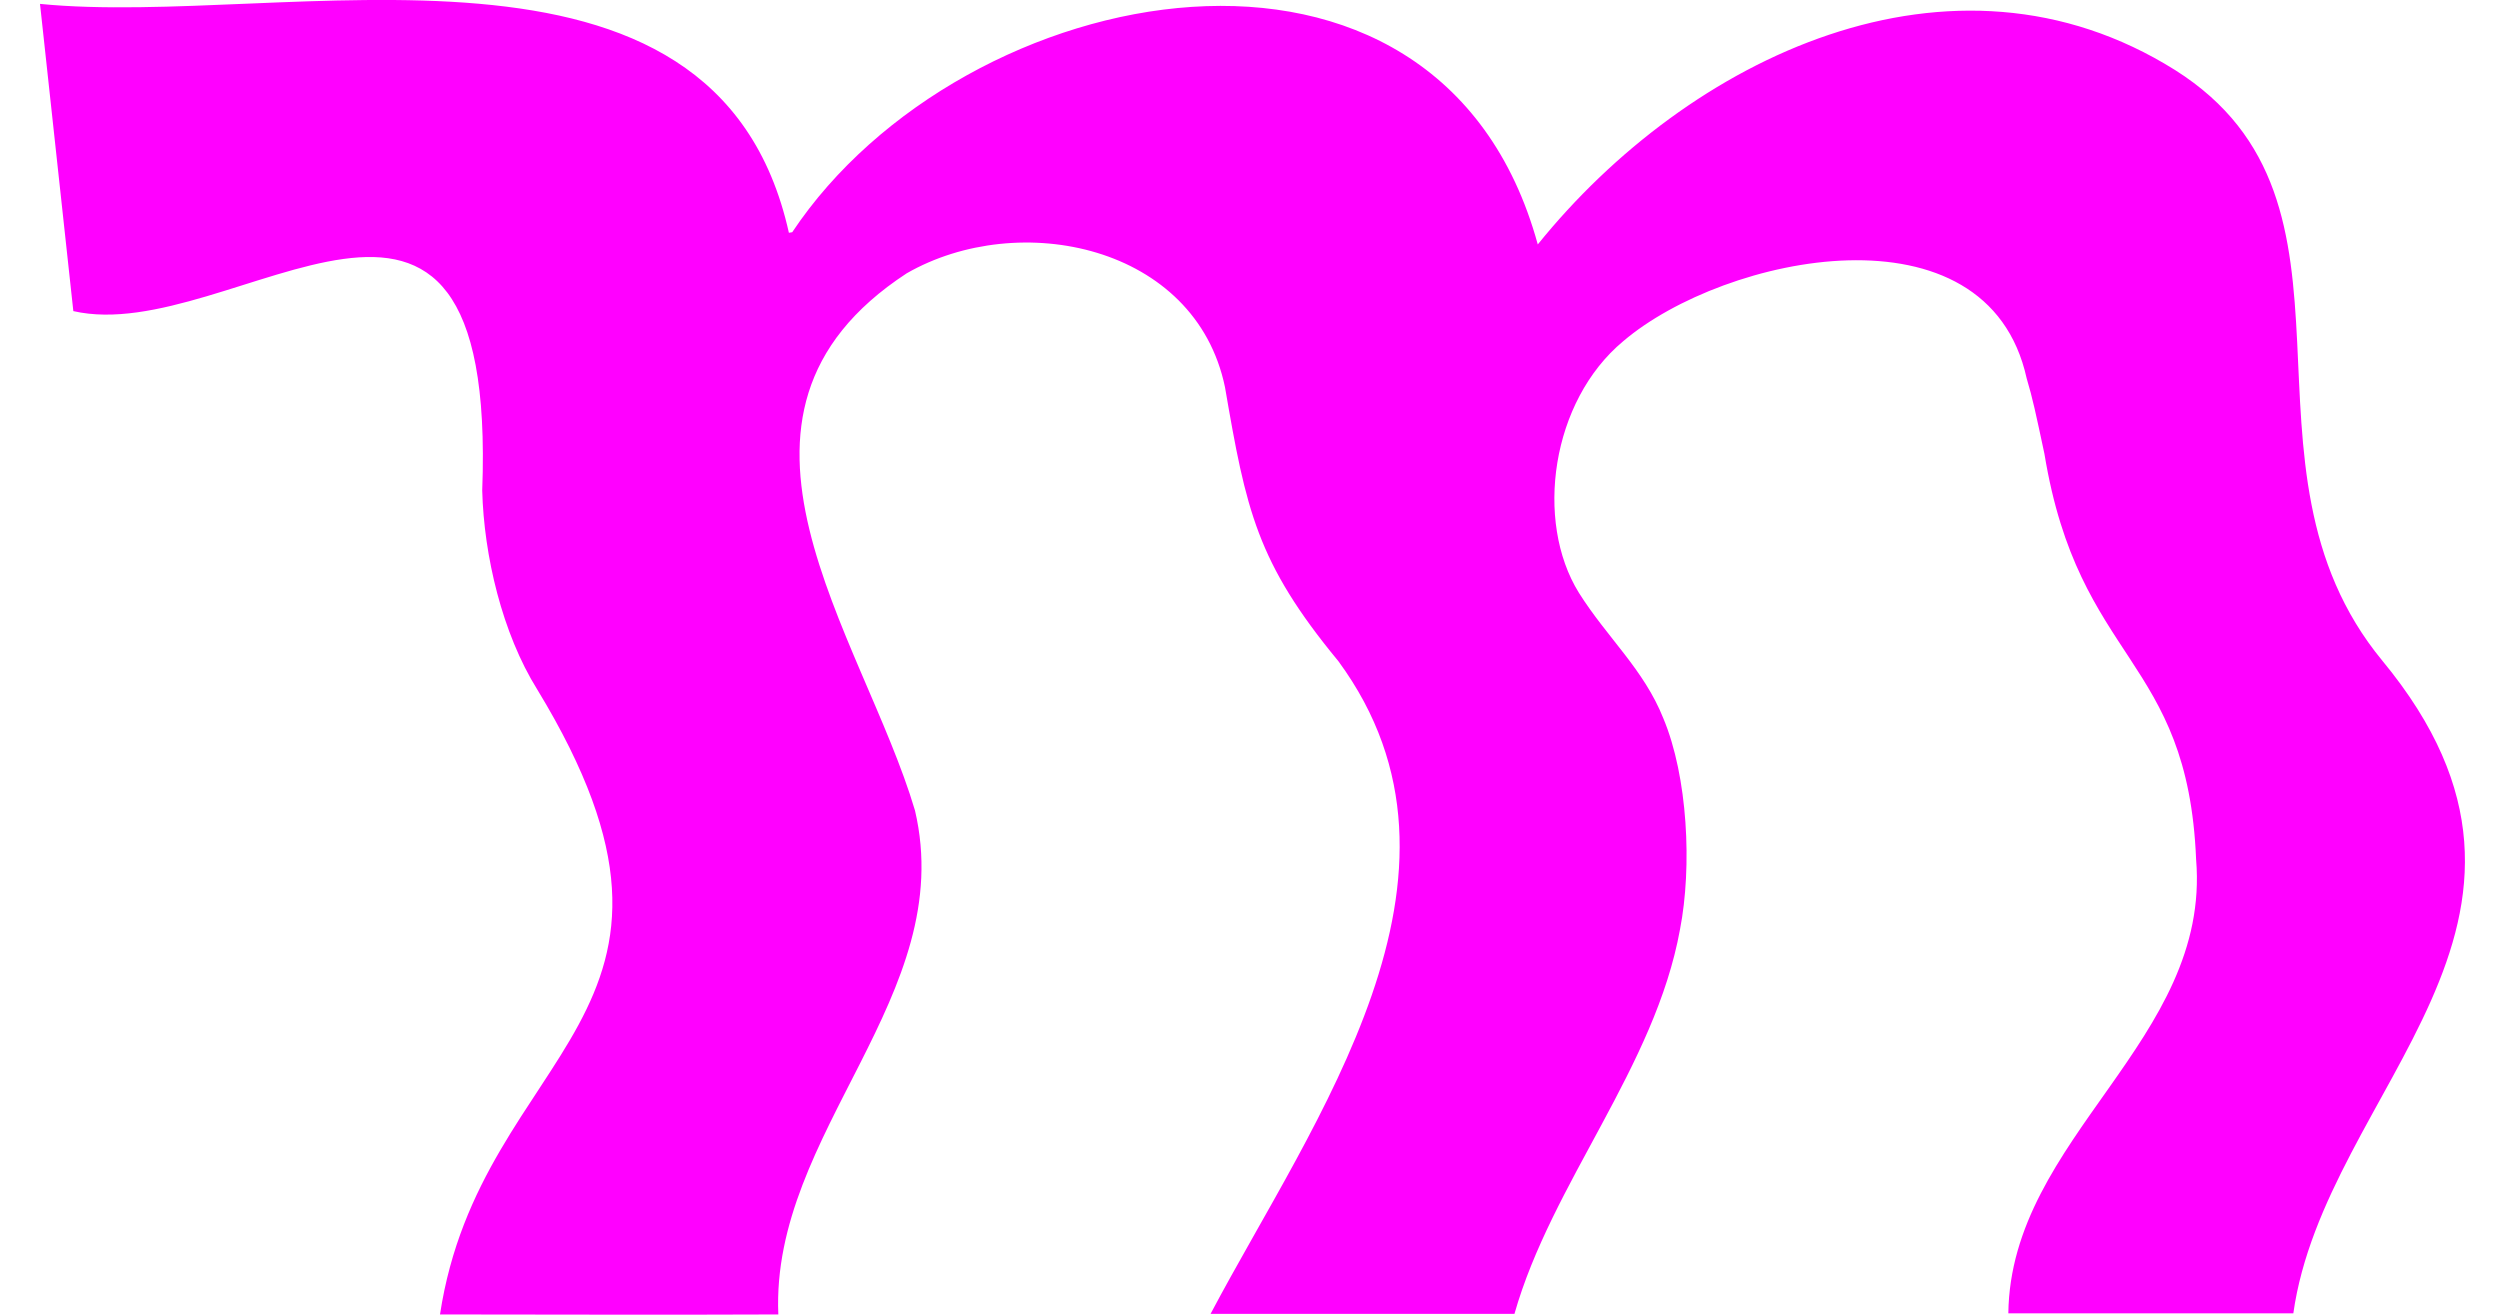 <?xml version="1.0" encoding="utf-8"?>
<!-- Generator: Adobe Illustrator 24.0.1, SVG Export Plug-In . SVG Version: 6.00 Build 0)  -->
<svg version="1.1" id="Ebene_1" xmlns="http://www.w3.org/2000/svg" xmlns:xlink="http://www.w3.org/1999/xlink" x="0px" y="0px"
	 width="450px" height="236.7px" viewBox="0 0 450 236.7" style="enable-background:new 0 0 450 236.7;" xml:space="preserve">
<style type="text/css">
	.st0{display:none;fill:#00FFFF;}
	.st1{fill:#FF00FF;}
	.st2{display:none;fill:#FFFF00;}
</style>
<path class="st0" d="M326.5,0.8c-36.3,0-60.3,17-76.8,43.2C224-13.9,140.1-12.3,113.1,41.2l-0.6,0.1c-6.1-26-25.1-40.6-55.4-40.6H0
	v46h37.4c13.9,0,20.3,5.8,21,18.8v171.2h56.1V123.6c0-26.7,1.8-75.4,48.3-75.4c24.4,0,40.9,13.3,40.9,48.8v139.8h55.2V123.6
	c0-26.7,0.9-75.4,47.8-75.4c24.8,0,40.9,13.3,40.9,48.8v139.8h56.1V84C403.8,26.5,372.5,0.8,326.5,0.8z"/>
<g>
	<path class="st1" d="M428.8,118.9c-29-35.2,0.6-82.4-37.3-106.3c-40.2-25.2-87.6-2.2-114.7,31.4C259-21,173.3-4.3,142.6,41.8
		l-0.6,0.1C128.8-17.5,51.3,5.1,7.2,0.7l6,55.3c28.7,6.6,76.4-42.4,73.6,32.3c0.3,11.7,3.6,25.7,9.9,35.8
		c35.9,59-10.2,64.4-17.5,112.5c22.4,0,37.9,0.1,60.9,0c-1.4-32.8,32.4-57.4,24.6-90.7c-9.4-31.7-40.8-71-1.5-96.7
		c20.2-11.6,52-5.1,57.3,20.5c3.8,22.1,5.7,31.5,20.4,49.3c28.3,38.5-4.6,82.7-23,117.5c19.3,0,35.7,0,54.7,0
		c6.7-23.6,25.3-44.4,29.8-69.2c2.2-11.3,1.4-27.5-3-38c-3.5-8.8-10.1-14.5-15.2-22.6c-8-12.9-5-34.5,8-45.3
		c18.2-15.5,65.5-25.5,72.6,6.7c1.1,3.7,1.6,6.1,3.2,13.6c6.2,37.7,25.8,36.4,27.3,73c2.7,32.6-33.4,50-33.8,81.7h51.3
		C418.5,195.9,467.8,166.1,428.8,118.9z"/>
</g>
<path class="st2" d="M448.9,163.8c8.1-41.1-29.9-50-33.1-90.1c-6-39.9-27.2-70.6-71.6-71.2c-30.2-0.4-72,13-83.9,43.2
	c-12.7-19.6-25.8-38-49.6-42.2c-28.7-5.6-64.4,9.9-71.2,39.5l-0.5,0.1C125.8,11.8,110.3,0.1,77,2.5H14.5l7.7,49.2
	C40.3,52.1,49.5,44,67.5,44c29.8-1.8,36.9,10.3,41.3,35.7c1.2,16.6,13,32.6,25,40.5c51,27.8-17.7,61.8-38.8,116.5h48.4
	c3.4-32.4,51.3-60.5,44.3-89.7c-5.1-21.3-23.5-26.2-31.5-40.3c-29.3-62.3,44.2-80.4,82.8-40.8c10,8.4,12.3,20.9,19.9,31.3
	c12.5,14.4,26.5,15.6,35.7,34.2c22.6,39.5-51.1,63.3-58.7,105.3h46.7c2.2-37.2,74.1-70.7,32.9-116.9c-15.8-17.7-23.1-36.1-5.5-53.9
	c14.7-16.9,49-26.4,64.4-5c9,10.2,6.5,24.9,16,35.9c38,38.4,53.8,58.7,3.1,103.6c-11.9,10.3-16,30.1-16.7,36.2h37
	C416.6,207.3,442.9,188,448.9,163.8z"/>
</svg>
